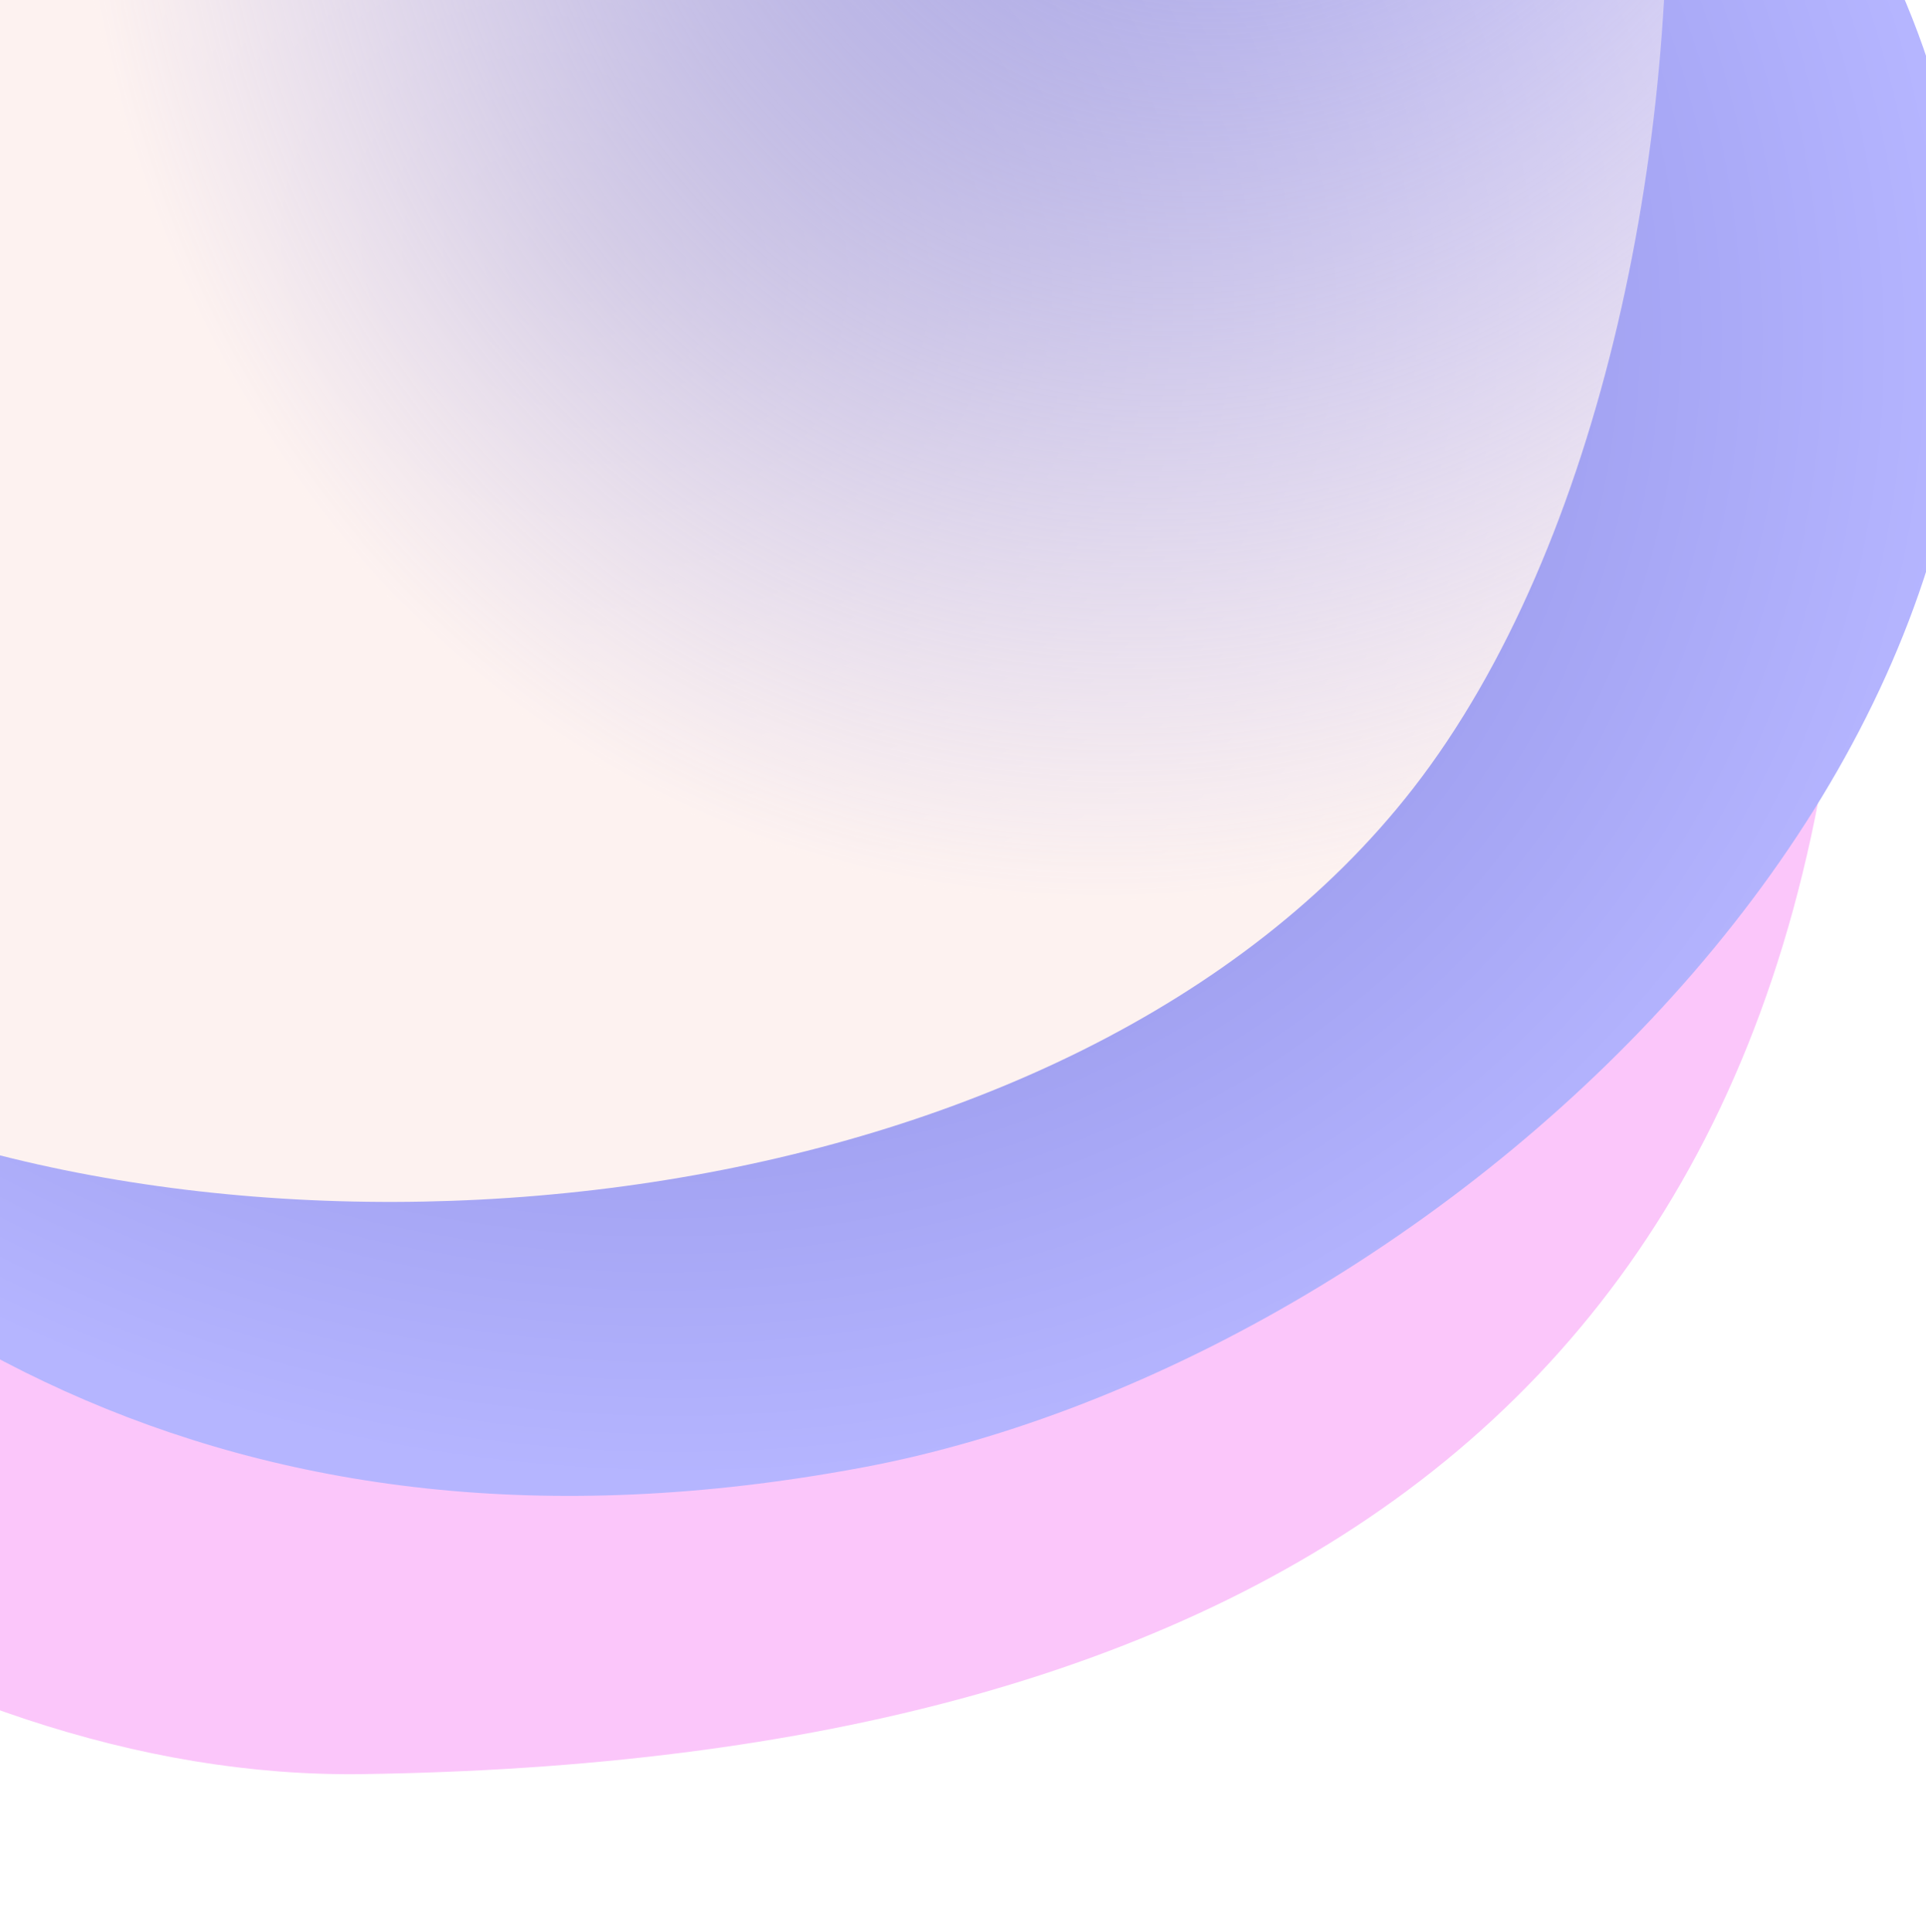 <?xml version="1.0" encoding="UTF-8"?> <svg xmlns="http://www.w3.org/2000/svg" width="640" height="642" viewBox="0 0 640 642" fill="none"><g filter="url(#filter0_f_2806_207)"><path d="M614.381 139.957C609.826 -186.331 400.164 -596.154 103.862 -592.017C-192.44 -587.881 -505.823 -498.732 -501.268 -172.444C-496.713 153.844 -175.945 593.712 120.357 589.576C416.658 585.44 618.936 466.245 614.381 139.957Z" fill="#FBC6FA"></path></g><g filter="url(#filter1_f_2806_207)"><path d="M-332.495 -77.912C-266.604 135.475 -133.713 565.836 286.076 487.779C482.965 451.168 708.297 239.282 642.406 25.895C576.514 -187.492 244.351 -321.573 47.462 -284.963C-149.428 -248.352 -398.387 -291.298 -332.495 -77.912Z" fill="url(#paint0_radial_2806_207)"></path></g><g filter="url(#filter2_f_2806_207)"><path d="M-394.179 -202.921C-391.469 -8.742 -369.845 220.169 -67.056 360.533C87.436 432.152 356.089 407.994 469.583 261.994C595.178 100.427 581.006 -289.08 424.49 -286.895C267.974 -284.71 -396.89 -397.101 -394.179 -202.921Z" fill="url(#paint1_radial_2806_207)"></path></g><defs><filter id="filter0_f_2806_207" x="-553.088" y="-643.819" width="1219.32" height="1285.2" filterUnits="userSpaceOnUse" color-interpolation-filters="sRGB"><feFlood flood-opacity="0" result="BackgroundImageFix"></feFlood><feBlend mode="normal" in="SourceGraphic" in2="BackgroundImageFix" result="shape"></feBlend><feGaussianBlur stdDeviation="25.886" result="effect1_foregroundBlur_2806_207"></feGaussianBlur></filter><filter id="filter1_f_2806_207" x="-401.544" y="-349.212" width="1113.89" height="904.58" filterUnits="userSpaceOnUse" color-interpolation-filters="sRGB"><feFlood flood-opacity="0" result="BackgroundImageFix"></feFlood><feBlend mode="normal" in="SourceGraphic" in2="BackgroundImageFix" result="shape"></feBlend><feGaussianBlur stdDeviation="29.121" result="effect1_foregroundBlur_2806_207"></feGaussianBlur></filter><filter id="filter2_f_2806_207" x="-439.487" y="-362.581" width="1038.78" height="807.312" filterUnits="userSpaceOnUse" color-interpolation-filters="sRGB"><feFlood flood-opacity="0" result="BackgroundImageFix"></feFlood><feBlend mode="normal" in="SourceGraphic" in2="BackgroundImageFix" result="shape"></feBlend><feGaussianBlur stdDeviation="22.65" result="effect1_foregroundBlur_2806_207"></feGaussianBlur></filter><radialGradient id="paint0_radial_2806_207" cx="0" cy="0" r="1" gradientTransform="matrix(-121.849 -394.601 -445.825 82.898 190.264 88.336)" gradientUnits="userSpaceOnUse"><stop stop-color="#7171CF"></stop><stop offset="1" stop-color="#B5B5FF"></stop></radialGradient><radialGradient id="paint1_radial_2806_207" cx="0" cy="0" r="1" gradientUnits="userSpaceOnUse" gradientTransform="translate(426.279 -158.733) rotate(-154.001) scale(384.912 473.835)"><stop stop-color="#FDF2F0" stop-opacity="0"></stop><stop offset="1" stop-color="#FDF2F0"></stop></radialGradient></defs></svg> 